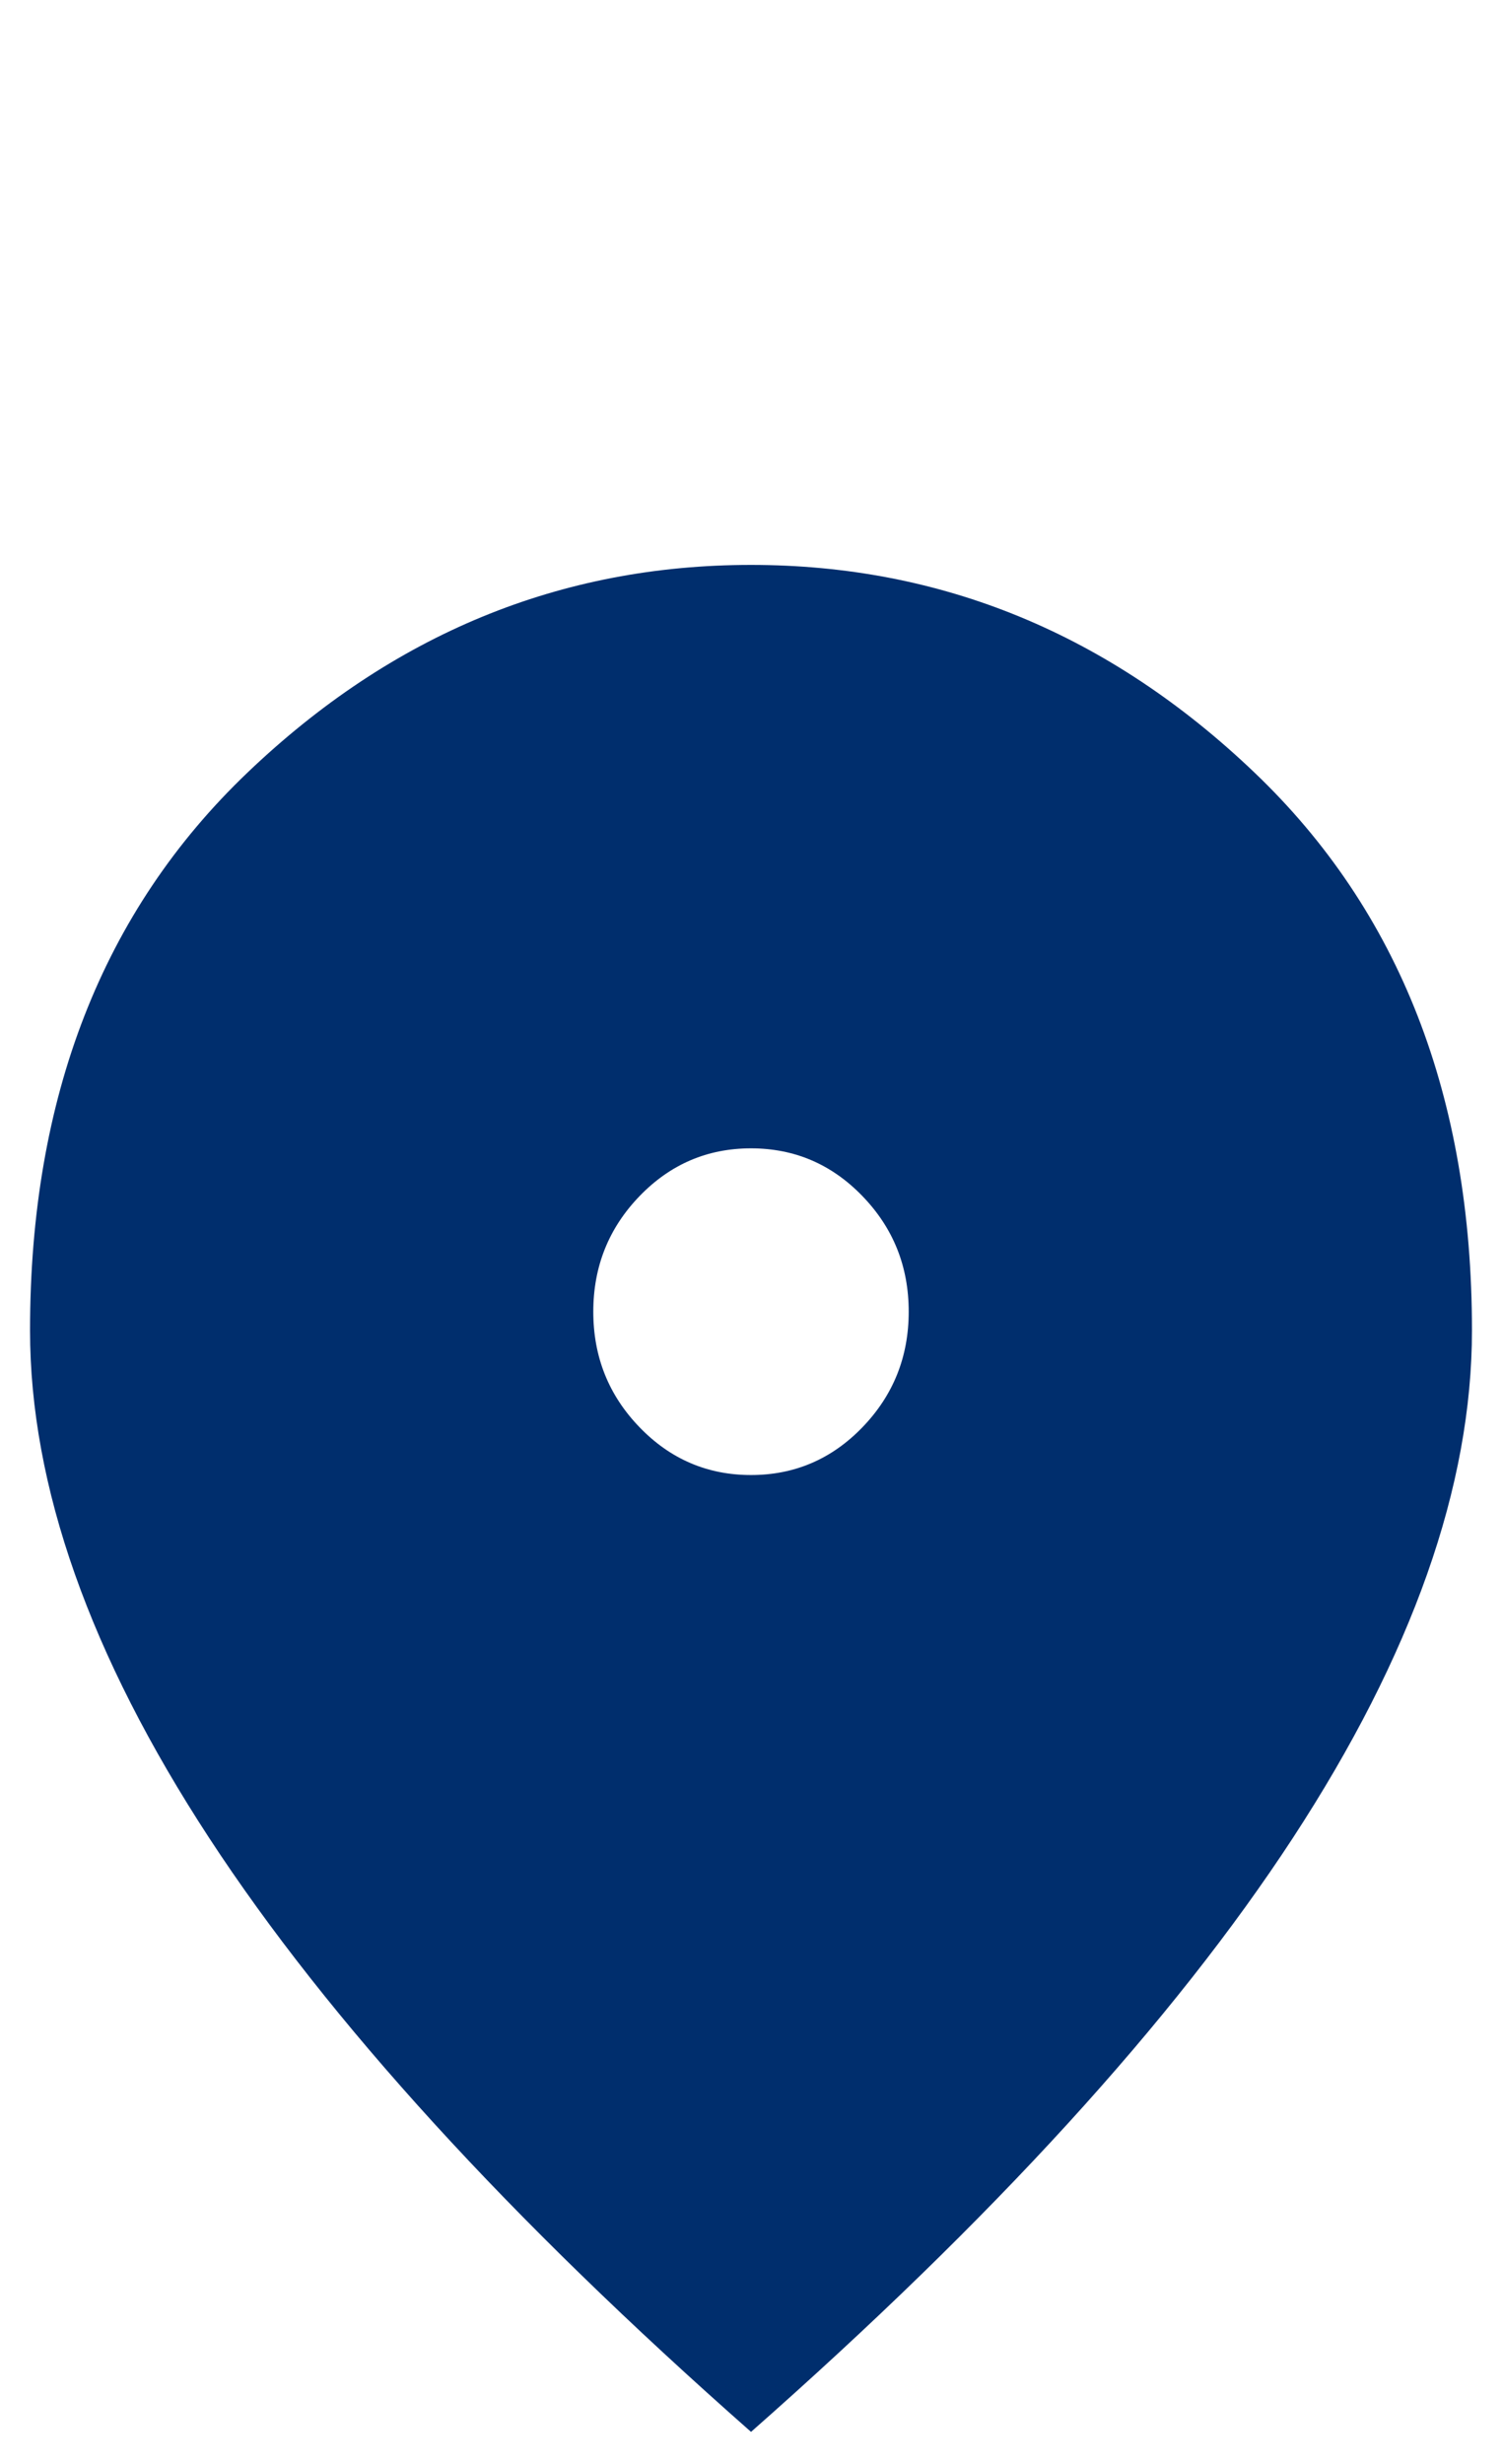 <svg xmlns="http://www.w3.org/2000/svg" viewBox="0 0 25 41"><path fill="#002E6D" d="m 12.5,24.544 c 0.725,0 1.344,-0.265 1.856,-0.796 0.512,-0.531 0.769,-1.171 0.769,-1.922 0,-0.751 -0.256,-1.391 -0.769,-1.922 -0.512,-0.531 -1.131,-0.796 -1.856,-0.796 -0.725,0 -1.344,0.265 -1.856,0.796 -0.512,0.531 -0.769,1.171 -0.769,1.922 0,0.751 0.256,1.391 0.769,1.922 0.512,0.531 1.131,0.796 1.856,0.796 z m 0,15.921 C 8.475,36.918 5.469,33.624 3.481,30.582 1.494,27.541 0.5,24.725 0.5,22.137 0.5,18.254 1.706,15.16 4.119,12.856 6.531,10.552 9.325,9.4 12.5,9.4 c 3.175,0 5.969,1.152 8.381,3.456 2.413,2.304 3.619,5.398 3.619,9.281 0,2.589 -0.994,5.404 -2.981,8.446 -1.988,3.042 -4.994,6.336 -9.019,9.883 z"/></svg>
